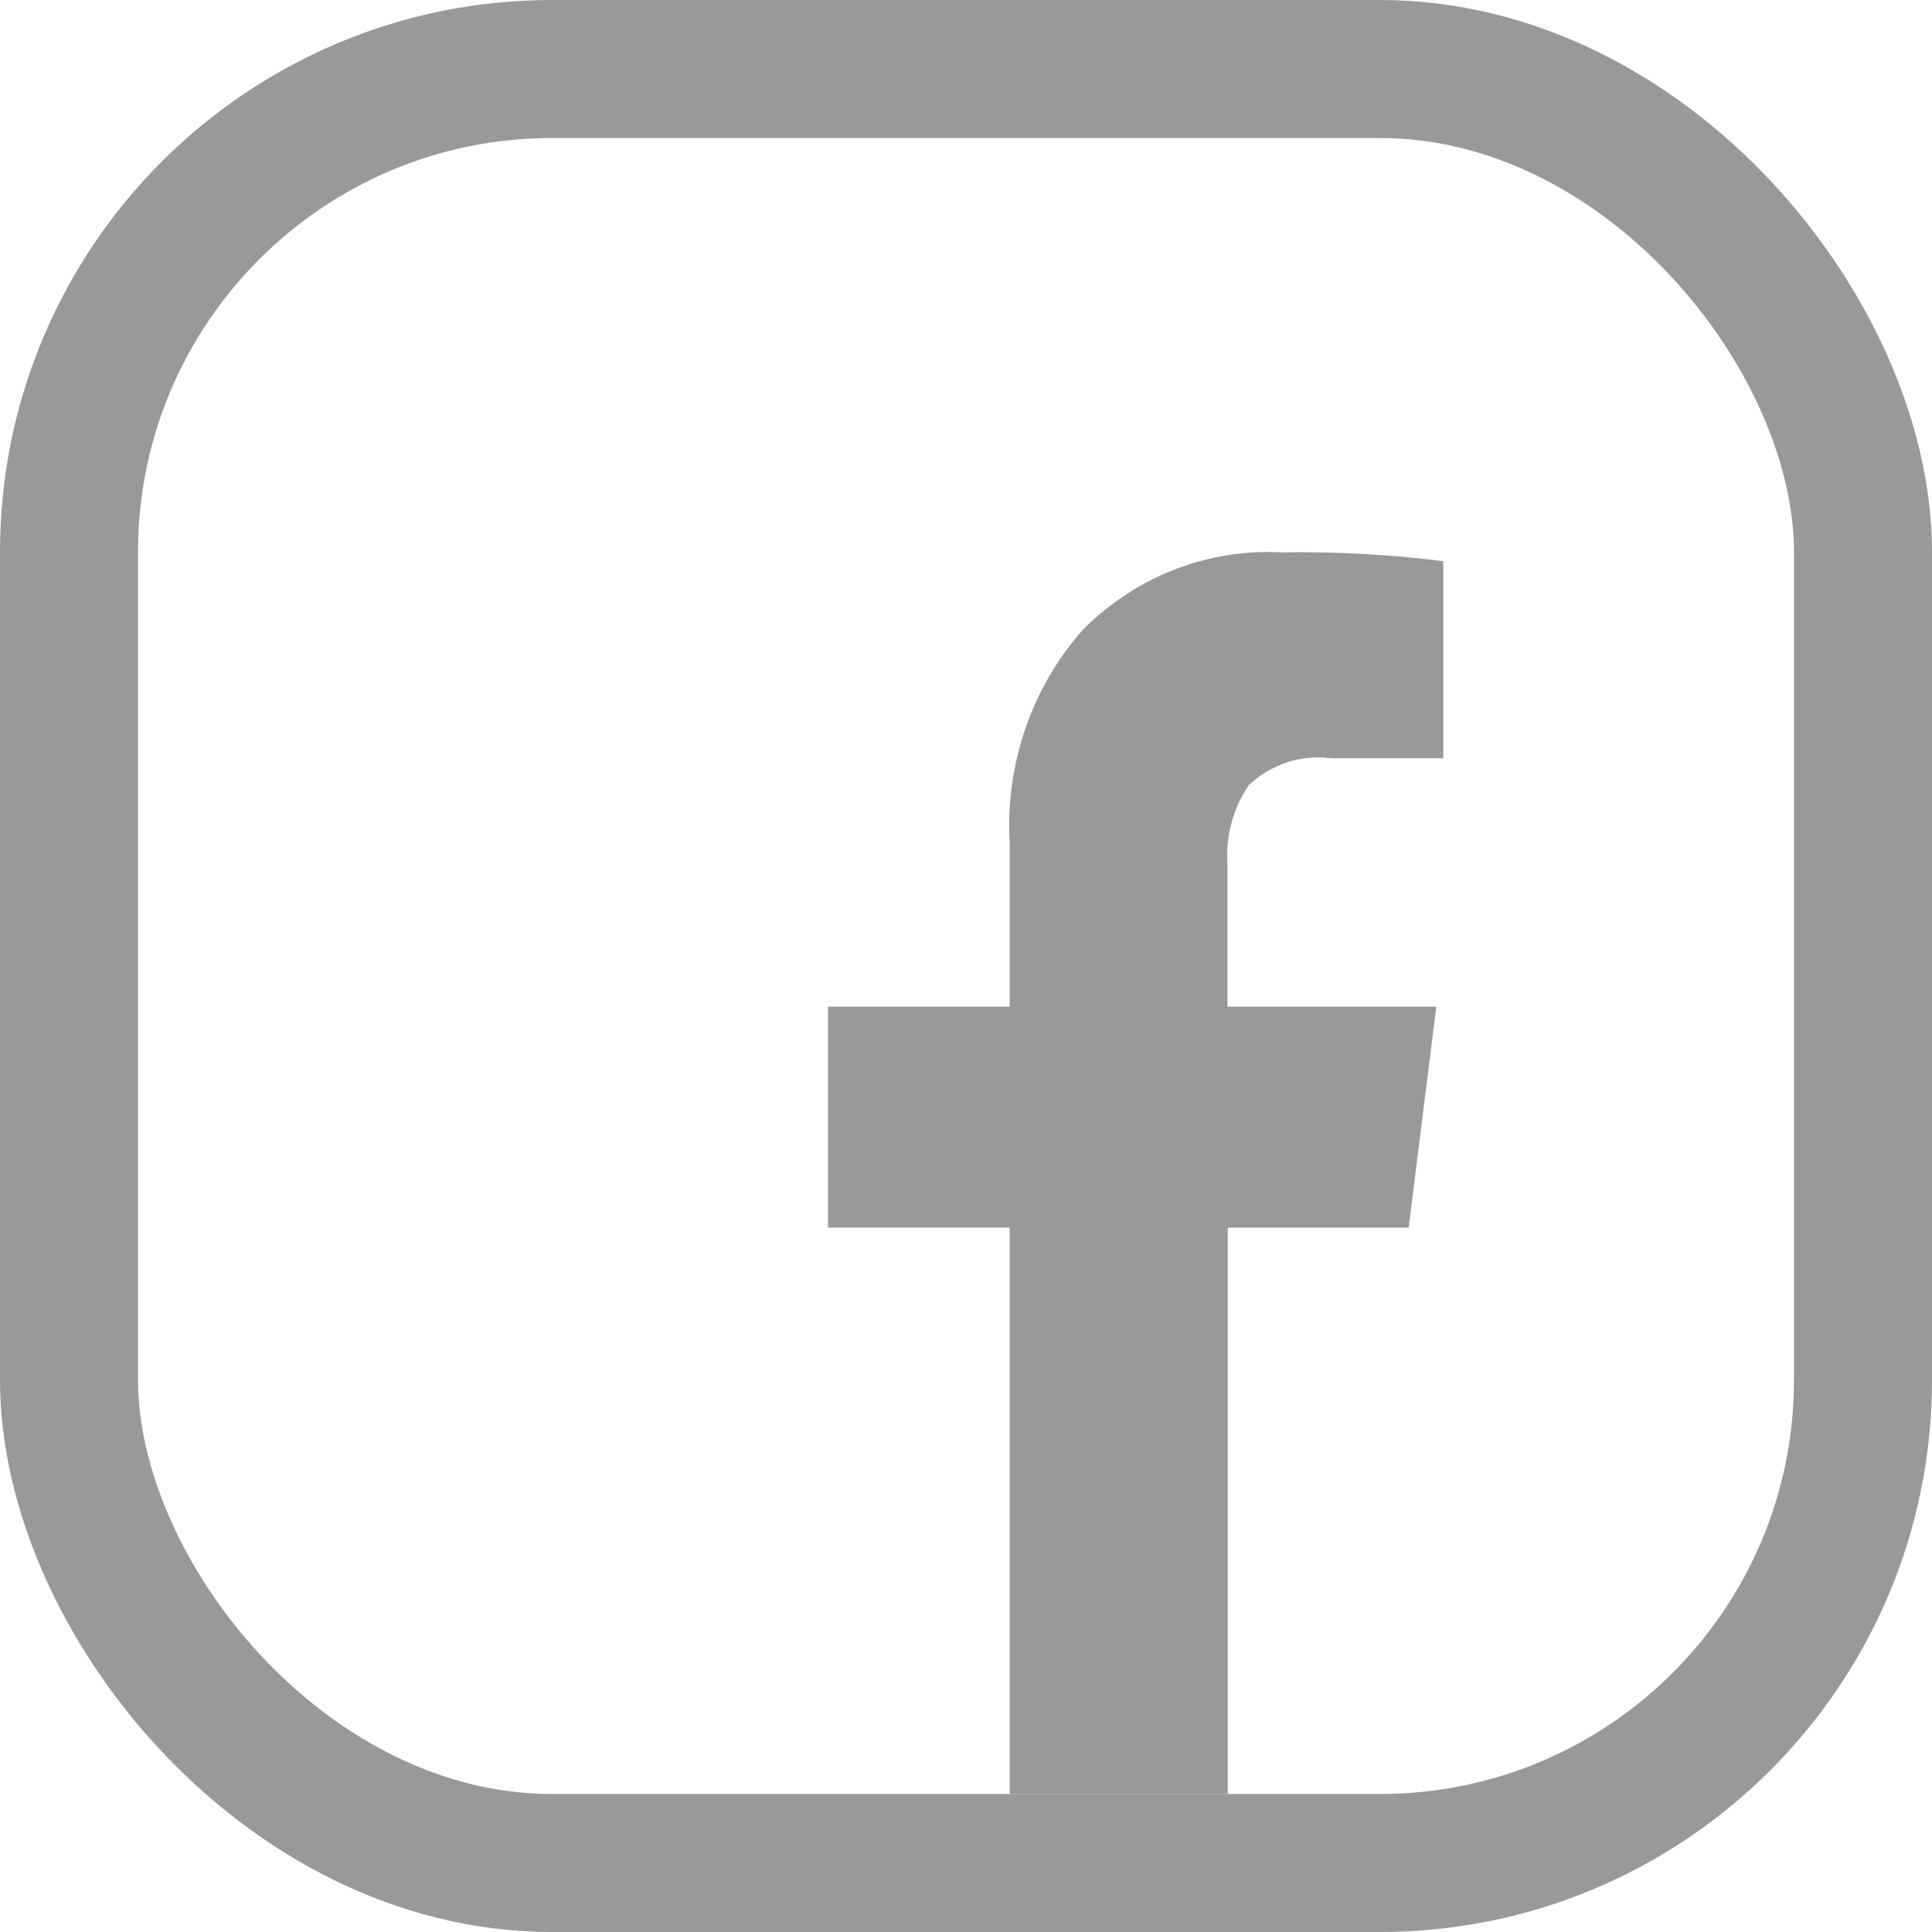 <svg width="32" height="32" viewBox="0 0 32 32" fill="none" xmlns="http://www.w3.org/2000/svg">
<rect x="1.143" y="1.143" width="29.714" height="29.714" rx="8" stroke="#999999" stroke-width="2.286"/>
<path d="M23.905 9.295V12.559H22.053C21.807 12.526 21.558 12.549 21.322 12.626C21.085 12.703 20.867 12.832 20.683 13.005L20.685 13.003C20.419 13.393 20.294 13.868 20.331 14.345V14.338V16.674H23.79L23.332 20.334H20.336V29.714H16.724V20.333H13.714V16.674H16.724V13.979C16.685 13.328 16.774 12.676 16.985 12.062C17.196 11.449 17.526 10.887 17.952 10.413L17.95 10.415C18.386 9.983 18.9 9.647 19.463 9.43C20.026 9.212 20.626 9.116 21.225 9.149H21.215C22.145 9.133 23.076 9.186 24 9.307L23.904 9.297L23.905 9.295Z" fill="#999999"/>
</svg>

